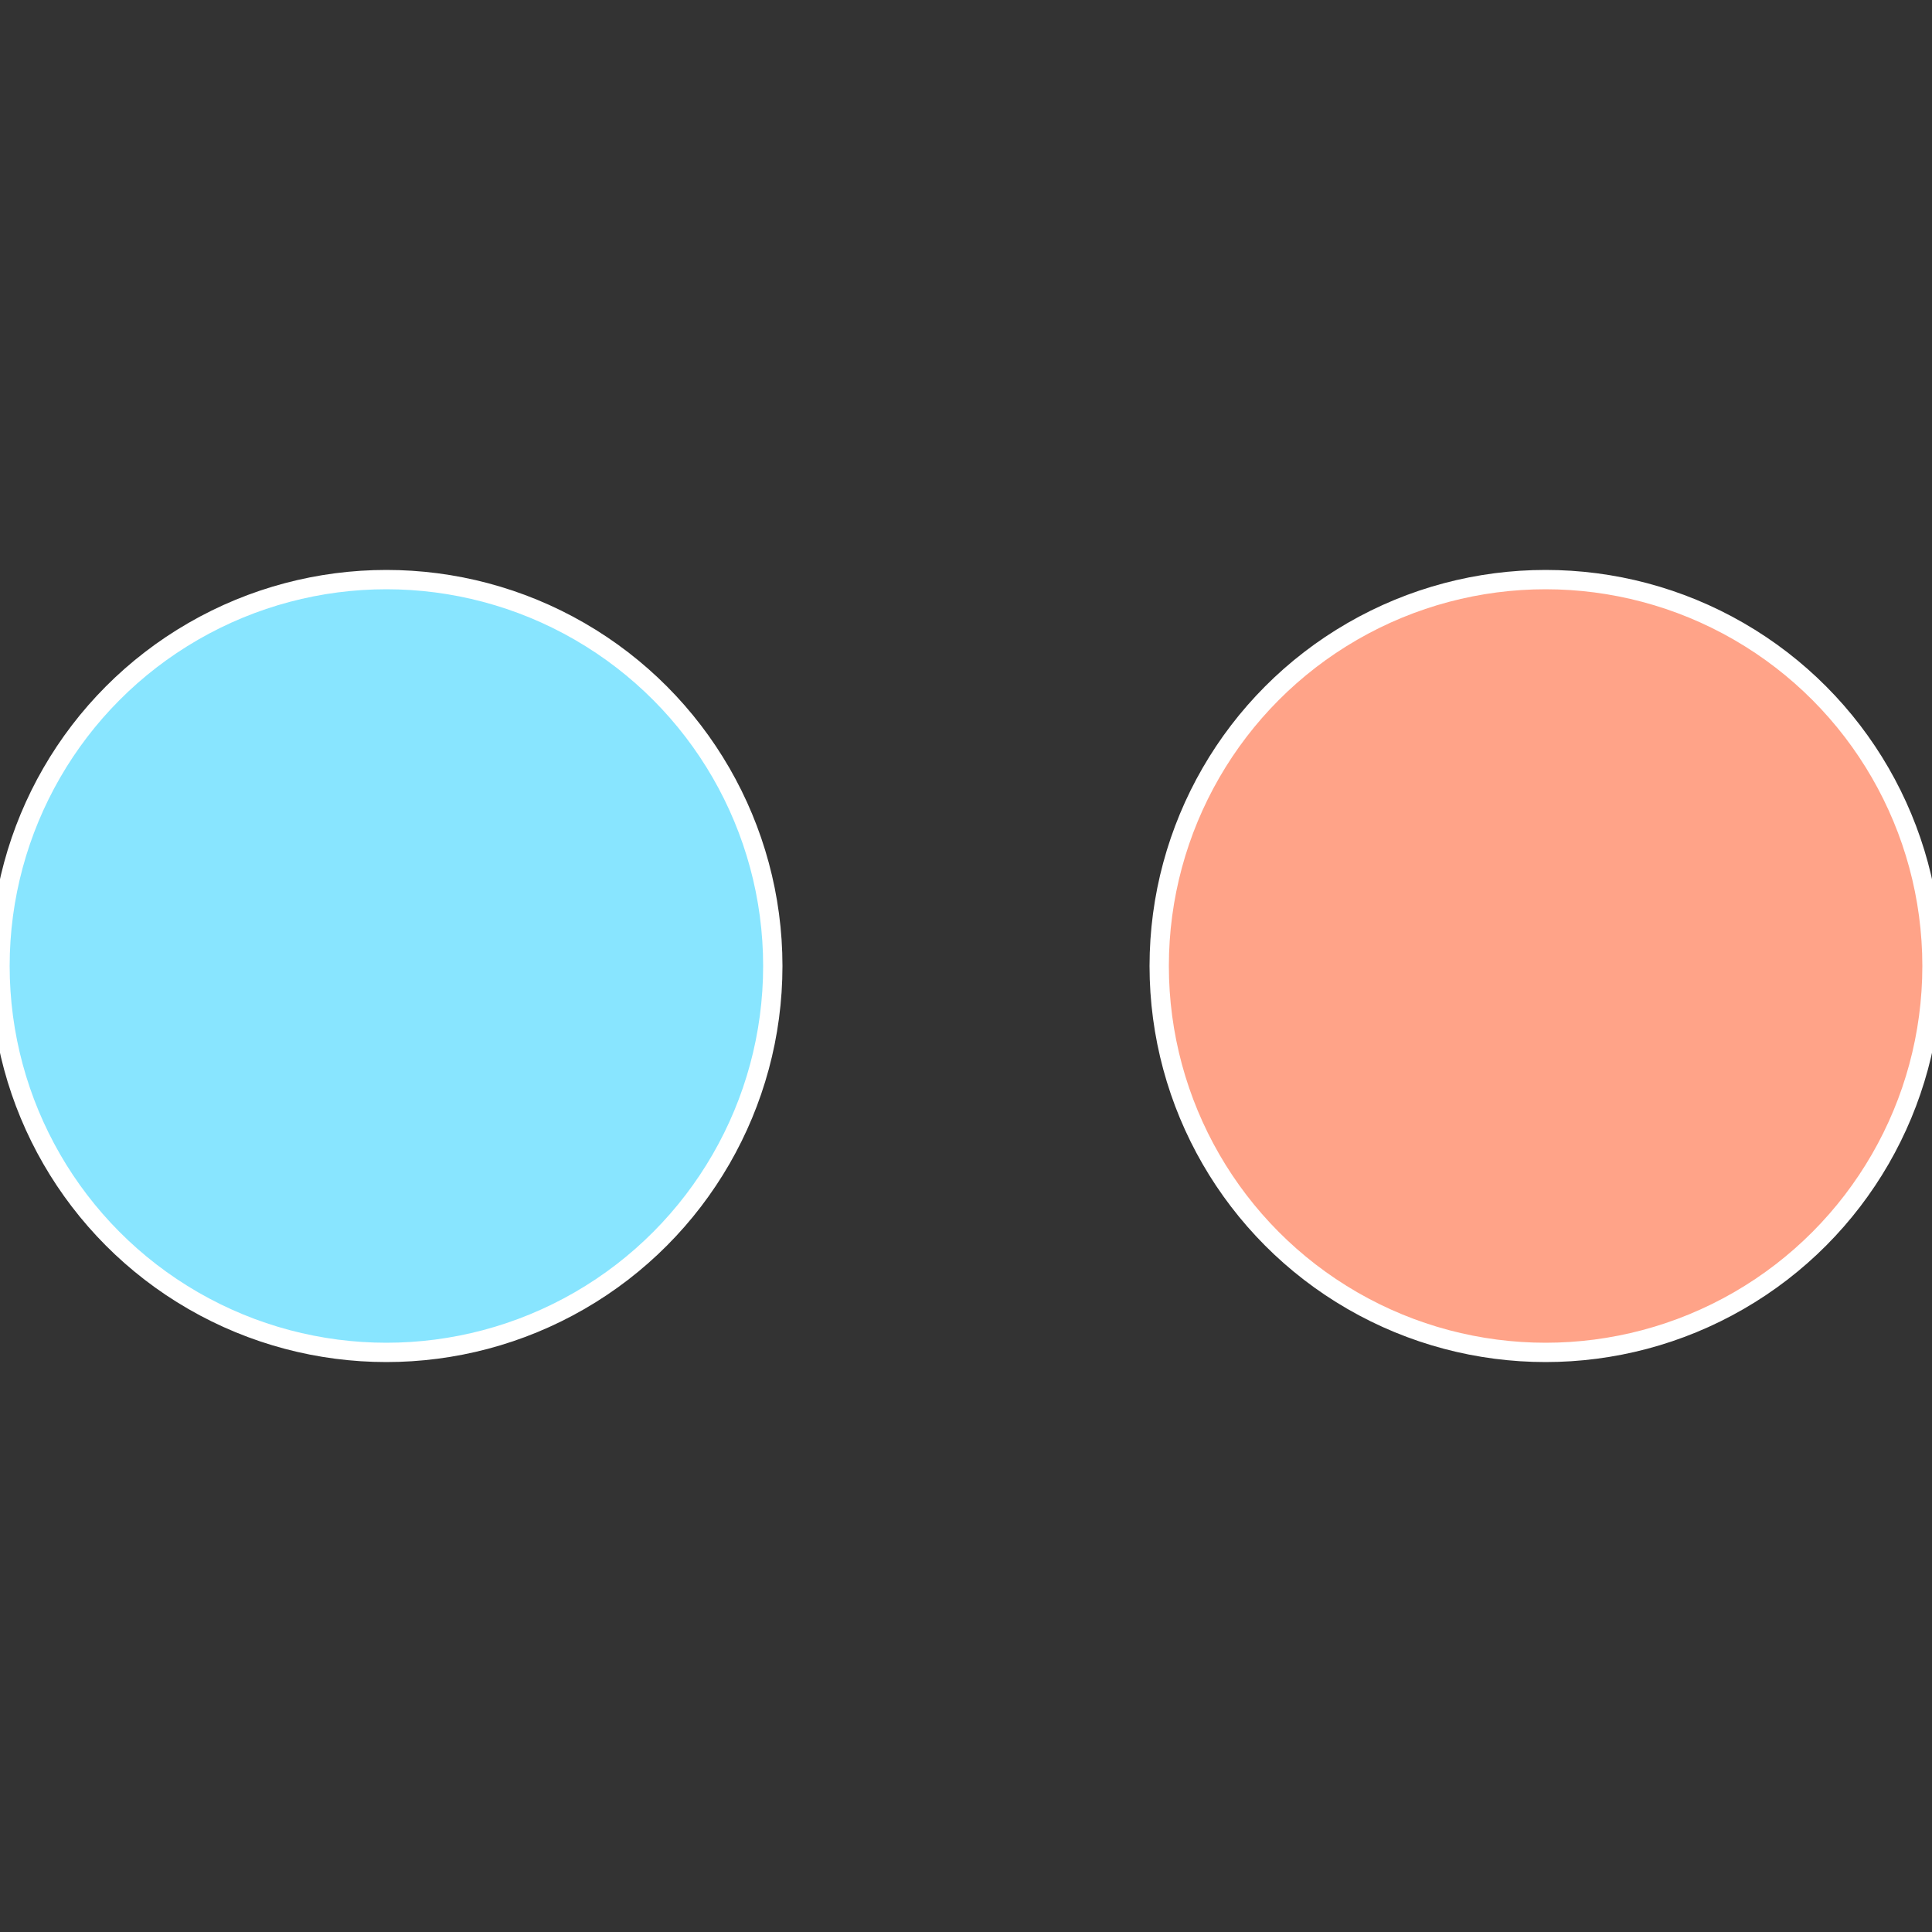 <?xml version="1.0" standalone="no"?>
<svg width="500" height="500" viewBox="-1 -1 2 2" xmlns="http://www.w3.org/2000/svg">
 
                <rect x="-1" y="-1" width="2" height="2" fill="#333333" stroke="none"/>
 
                <circle cx="0.6" cy="0" r="0.4" fill="#ffa388" stroke="#fff" stroke-width="1%" />
             
                <circle cx="-0.6" cy="7.3478807948841E-17" r="0.4" fill="#88e5ff" stroke="#fff" stroke-width="1%" />
            </svg>
